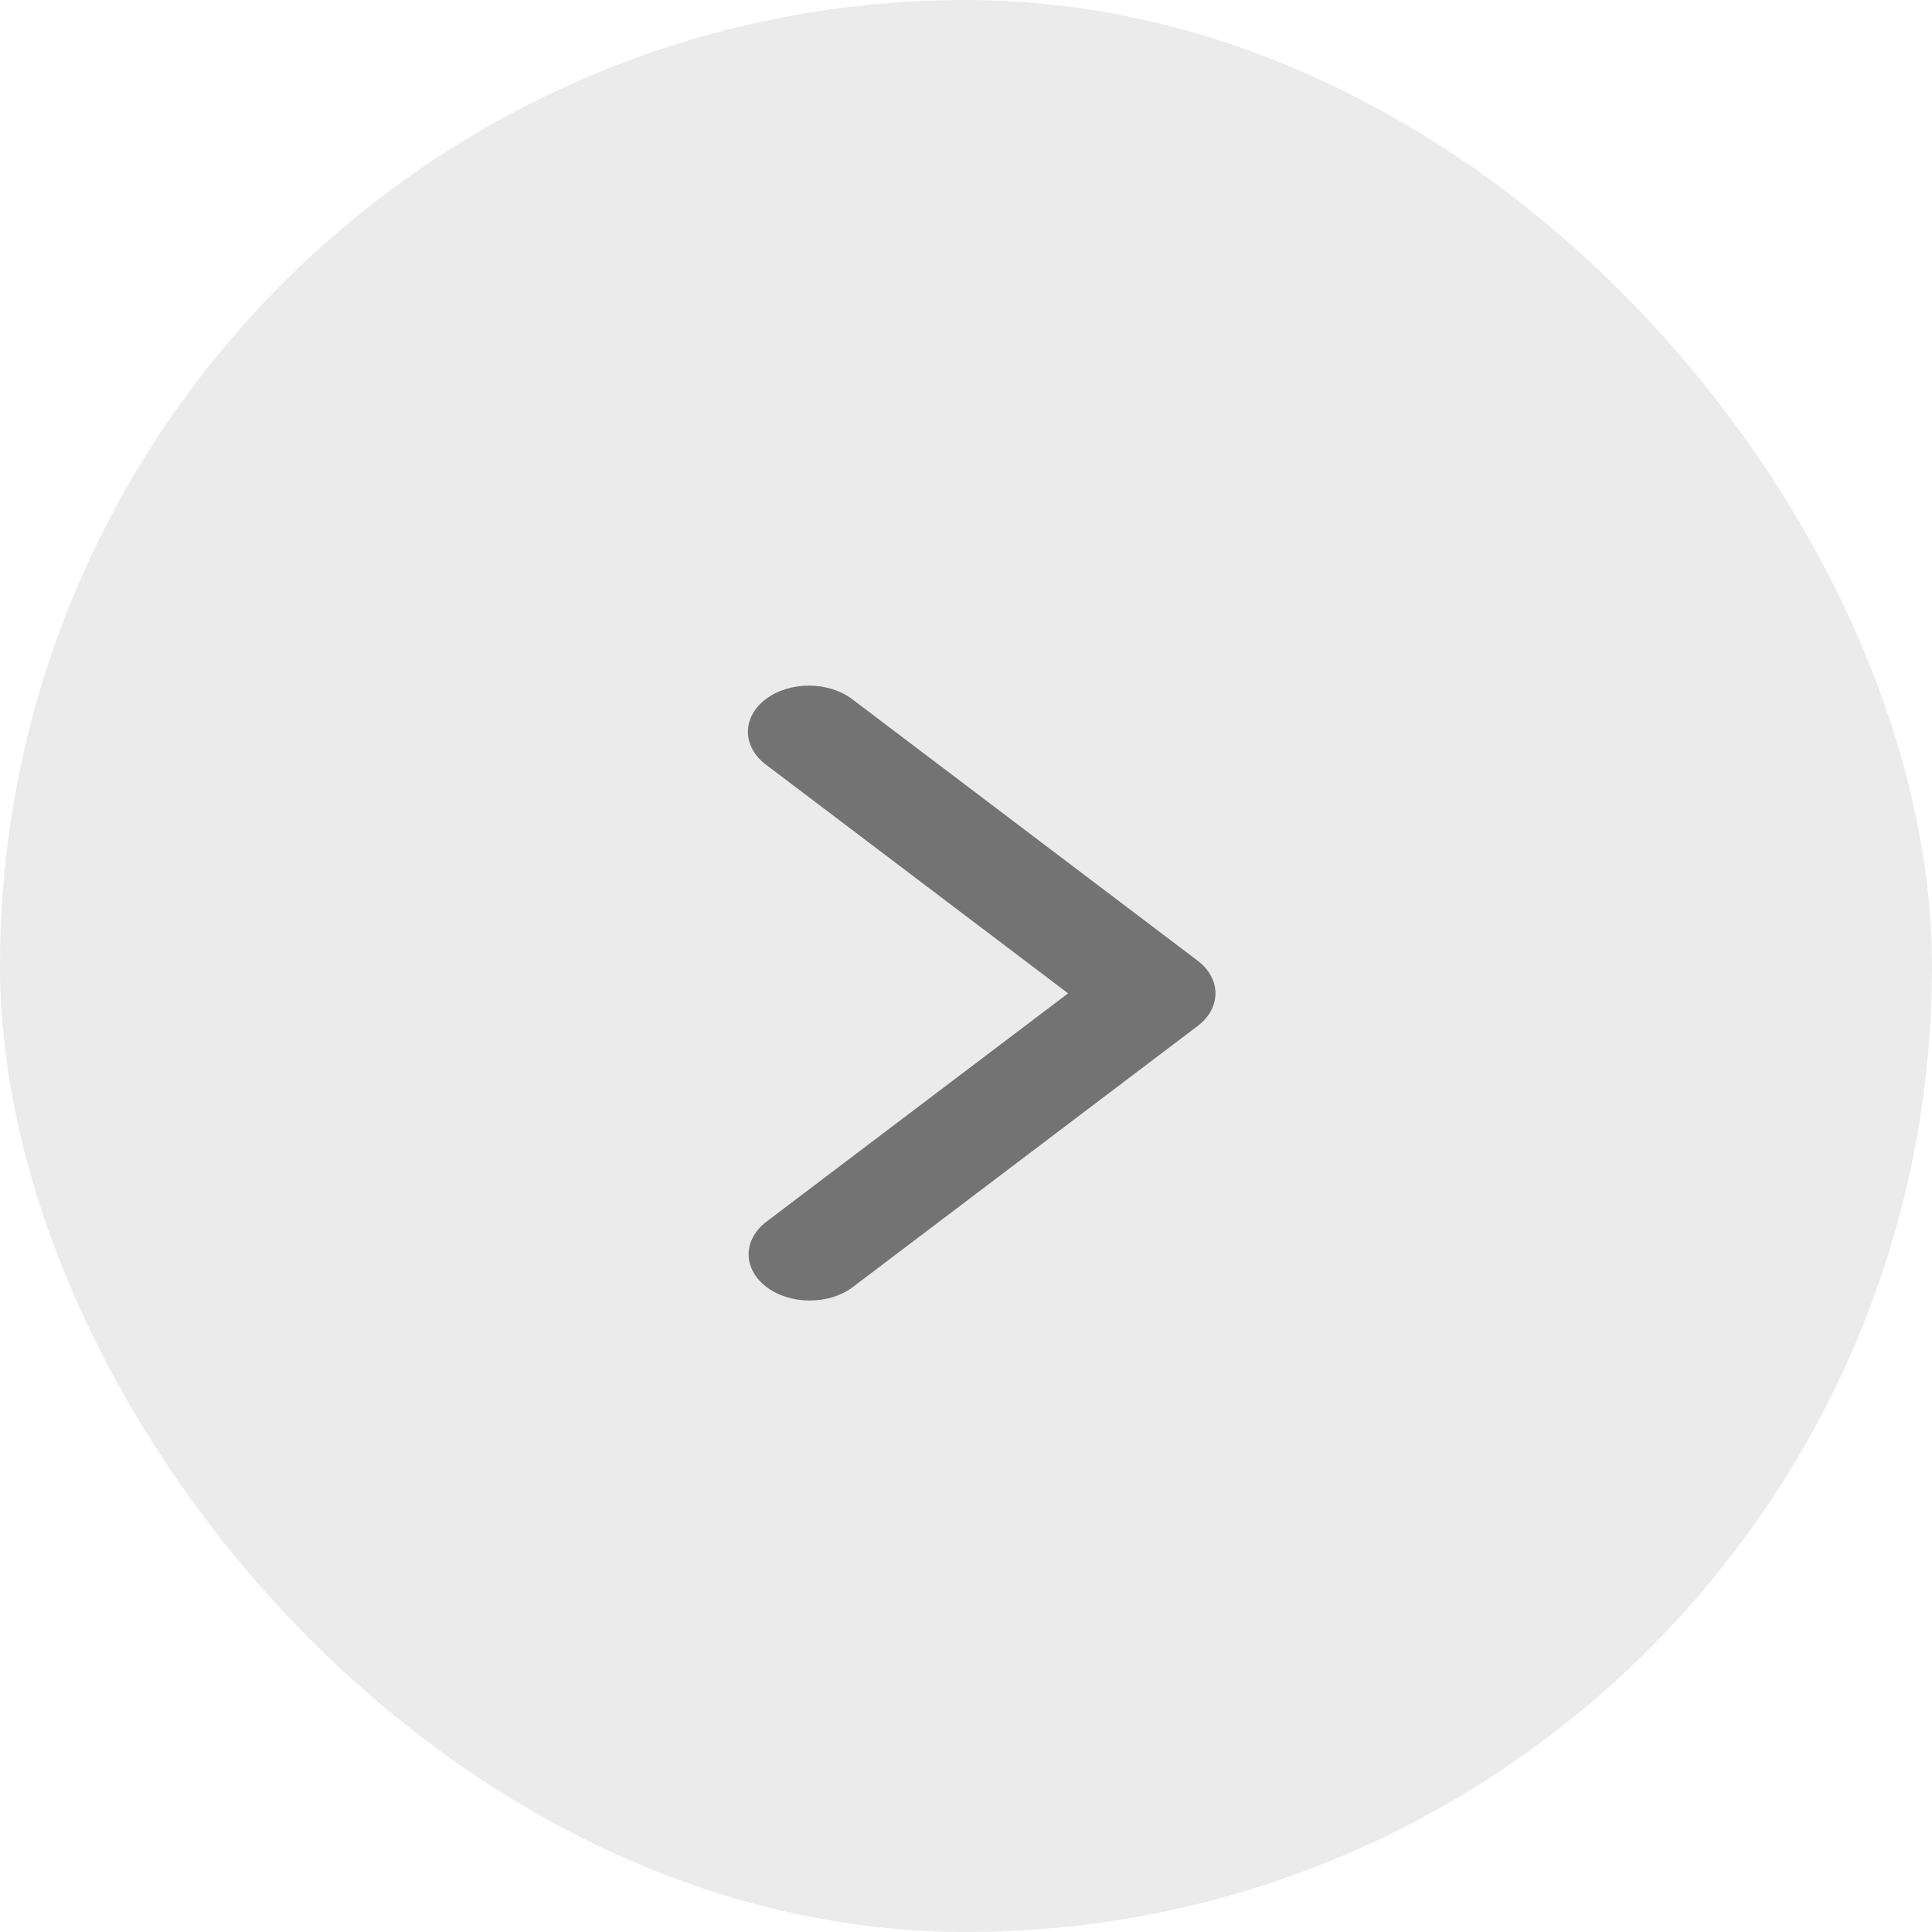 <svg width="45" height="45" viewBox="0 0 45 45" fill="none" xmlns="http://www.w3.org/2000/svg">
<g id="ep:arrow-right-bold" opacity="0.55">
<g clip-path="url(#clip0_1_1347)">
<rect id="Rectangle 1567" width="45" height="45" fill="#DBDBDB"/>
<path id="Vector" d="M17.836 16.284C17.57 16.486 17.42 16.76 17.42 17.045C17.42 17.331 17.57 17.605 17.836 17.807L24.878 23.137L17.836 28.467C17.577 28.671 17.434 28.942 17.437 29.225C17.44 29.507 17.59 29.777 17.854 29.977C18.117 30.177 18.474 30.29 18.847 30.292C19.22 30.295 19.579 30.186 19.848 29.99L27.895 23.898C28.162 23.696 28.311 23.423 28.311 23.137C28.311 22.852 28.162 22.578 27.895 22.376L19.848 16.284C19.581 16.082 19.219 15.969 18.842 15.969C18.465 15.969 18.103 16.082 17.836 16.284Z" fill="black"/>
</g>
</g>
<defs>
<clipPath id="clip0_1_1347">
<rect width="45" height="45" rx="22.5" fill="white"/>
</clipPath>
</defs>
</svg>

